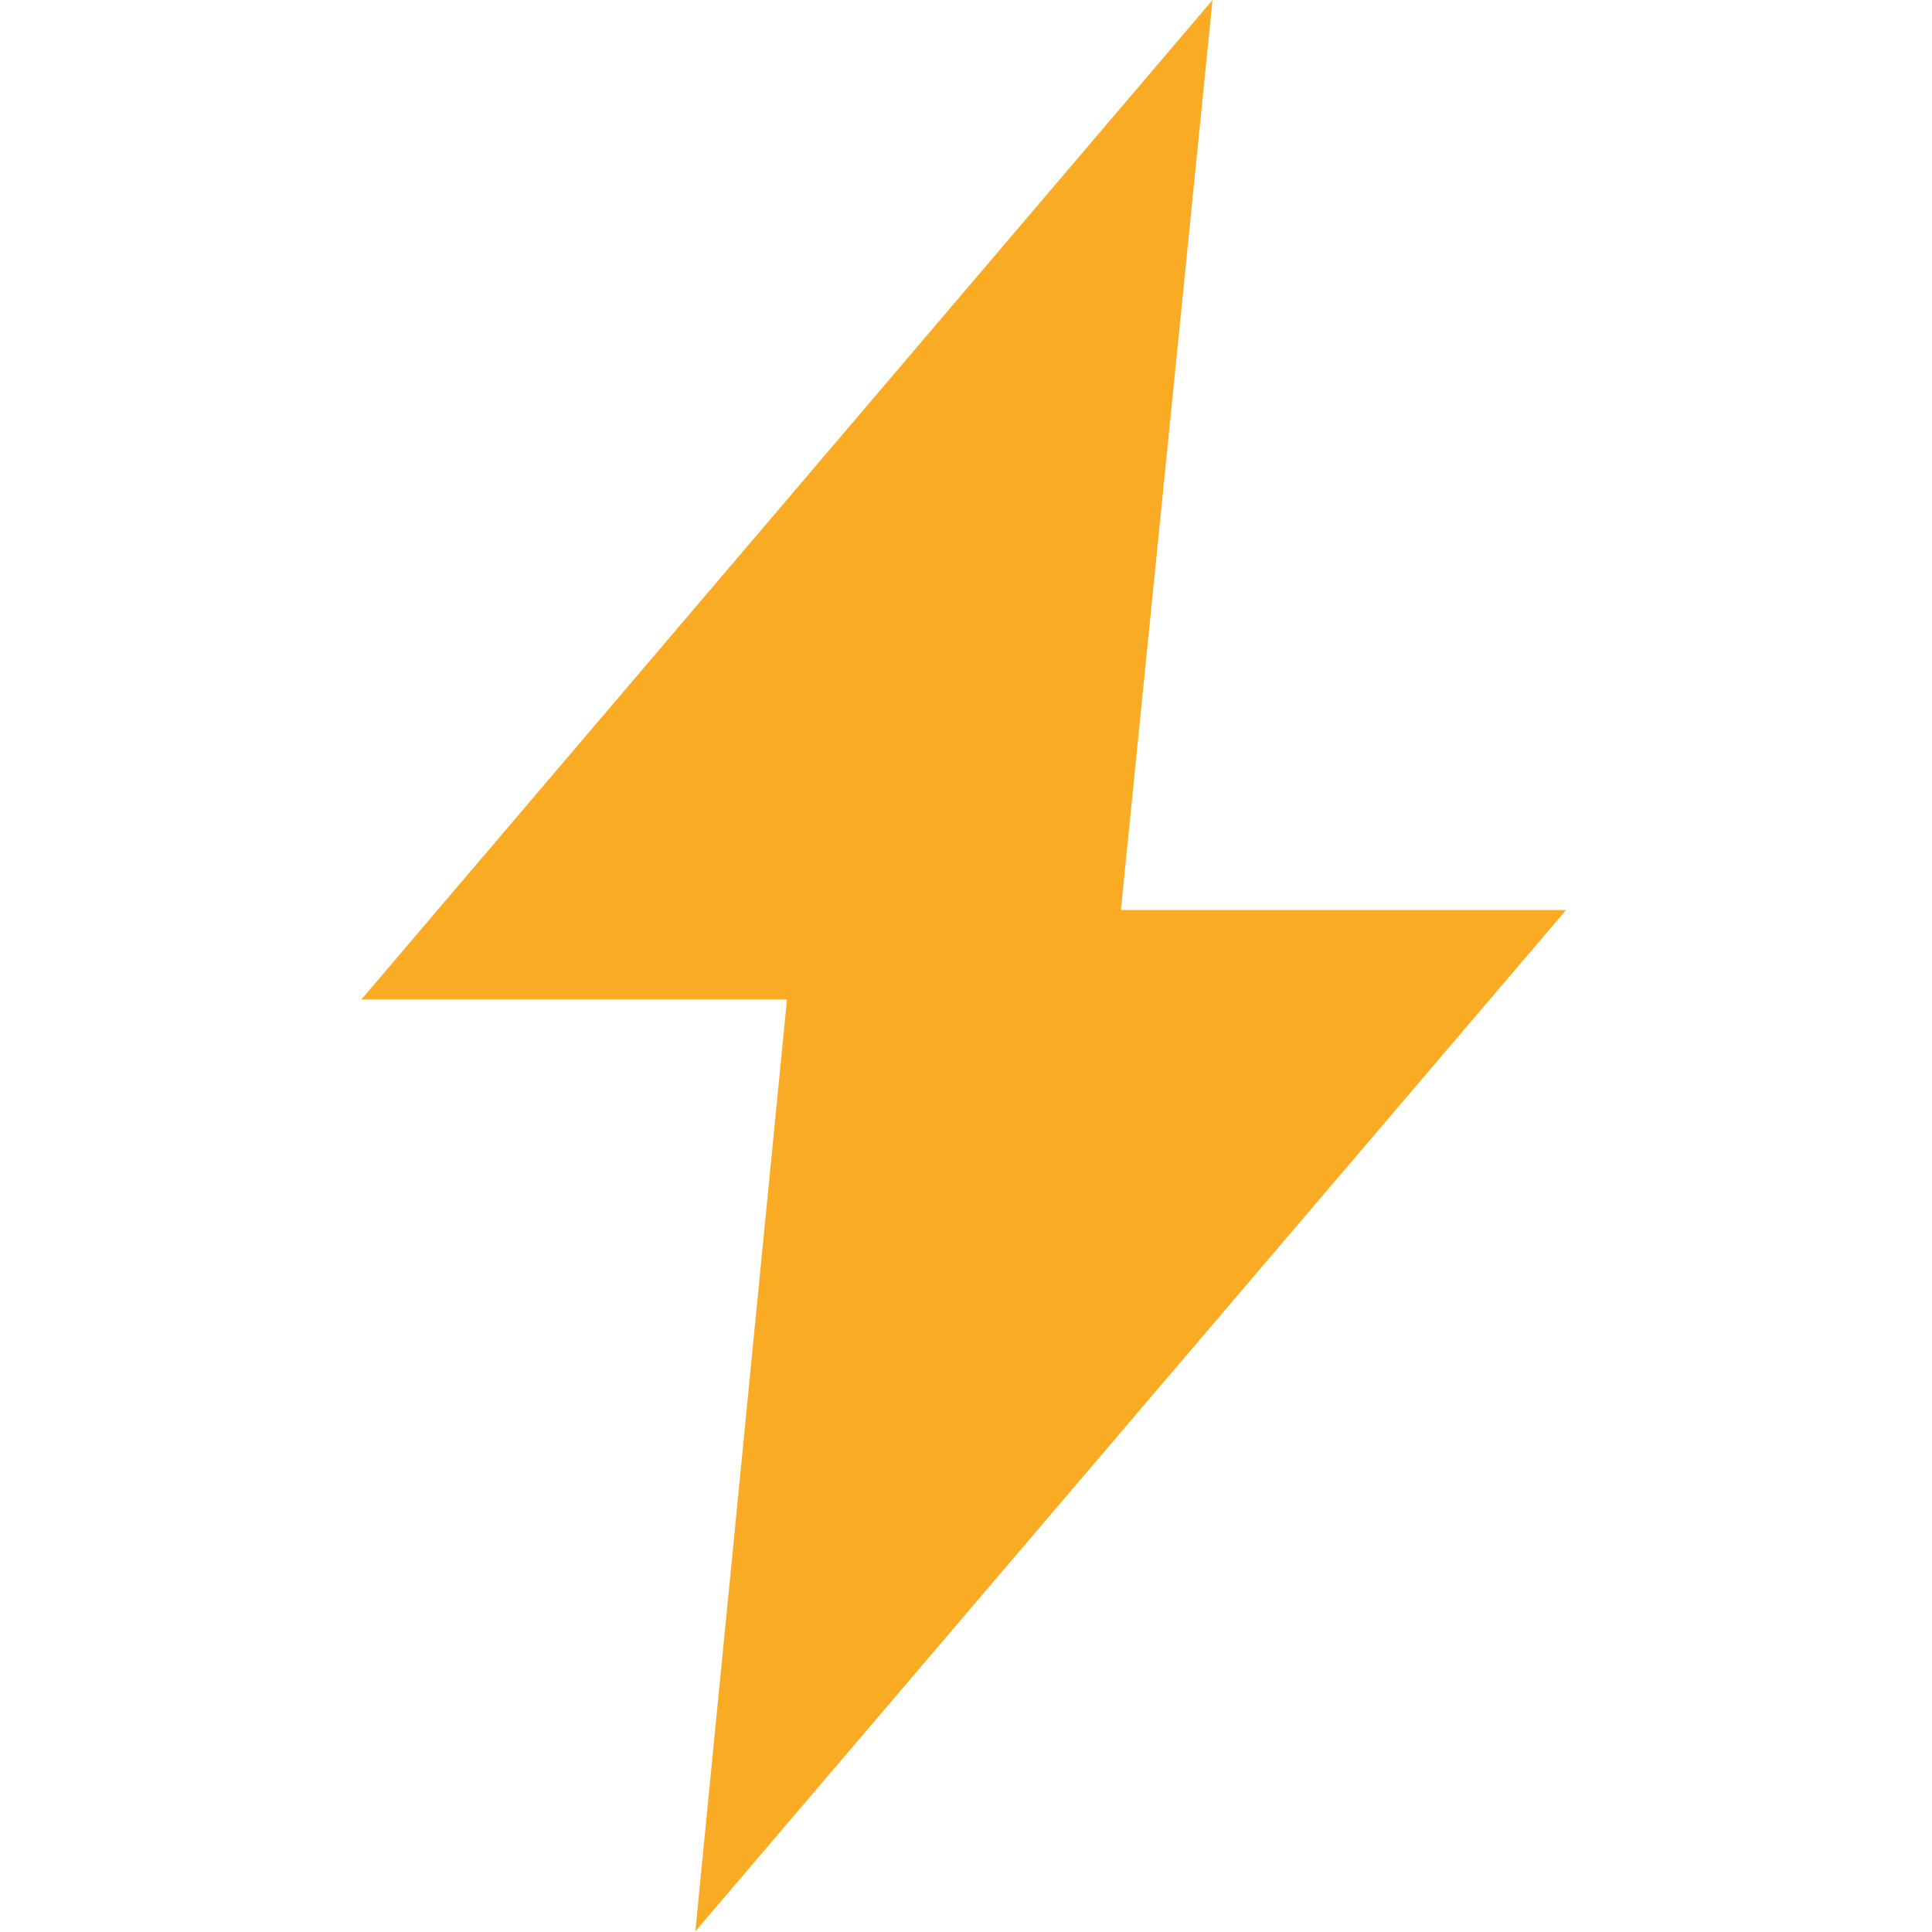 <?xml version="1.0" encoding="UTF-8" standalone="no"?> <svg xmlns="http://www.w3.org/2000/svg" xmlns:xlink="http://www.w3.org/1999/xlink" xmlns:serif="http://www.serif.com/" width="100%" height="100%" viewBox="0 0 1017 1017" version="1.1" xml:space="preserve" style="fill-rule:evenodd;clip-rule:evenodd;stroke-linejoin:round;stroke-miterlimit:2;"><path d="M638.276,0l-448.019,526.075l224.013,-0l-48.254,490.592l458.36,-537.625l-234.354,0l48.254,-479.042Z" style="fill:#faab24;fill-rule:nonzero;"></path></svg> 